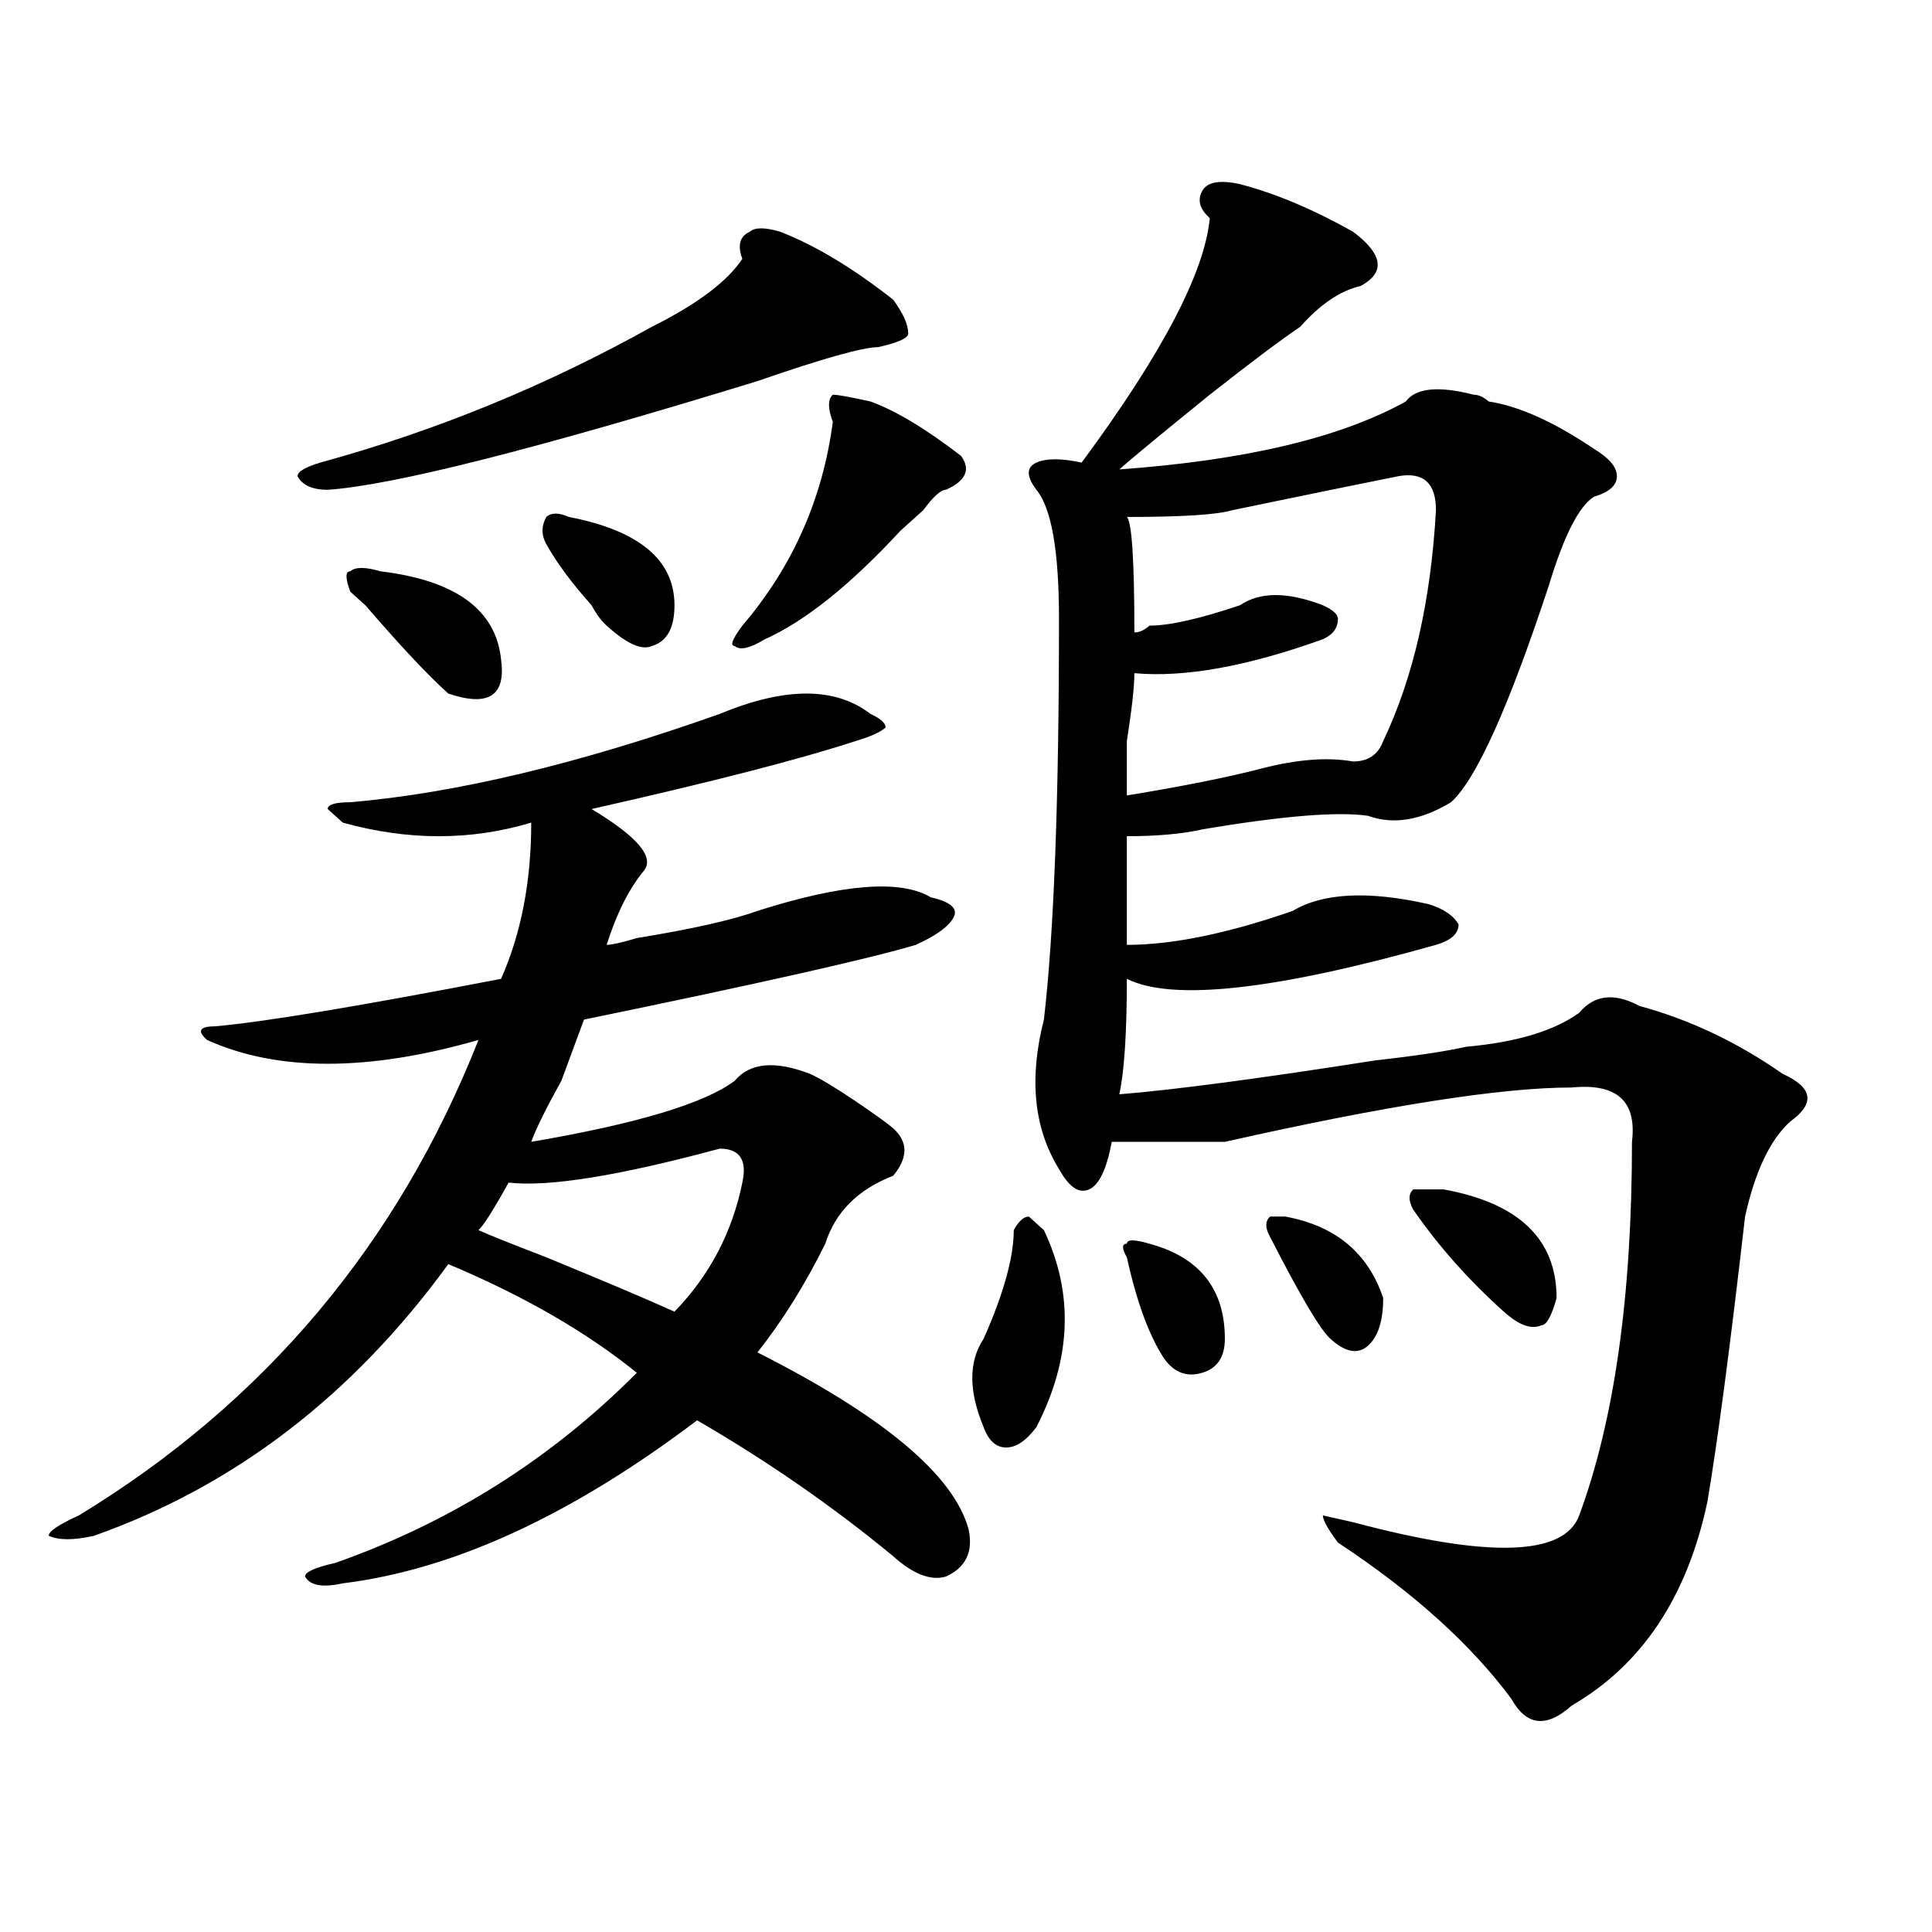 <?xml version="1.0" encoding="utf-8"?>
<!-- Generator: Adobe Illustrator 16.0.0, SVG Export Plug-In . SVG Version: 6.00 Build 0)  -->
<!DOCTYPE svg PUBLIC "-//W3C//DTD SVG 1.1//EN" "http://www.w3.org/Graphics/SVG/1.1/DTD/svg11.dtd">
<svg version="1.1" id="图层_1" xmlns="http://www.w3.org/2000/svg" xmlns:xlink="http://www.w3.org/1999/xlink" x="0px" y="0px"
	 width="1000px" height="1000px" viewBox="0 0 1000 1000" enable-background="new 0 0 1000 1000" xml:space="preserve">
<path d="M372.527,369.531c33.779-14.063,59.815-14.063,78.047,0c5.183,2.362,7.805,4.725,7.805,7.031
	c-2.622,2.362-7.805,4.725-15.609,7.031c-28.658,9.394-74.145,21.094-136.582,35.156c23.414,14.063,32.499,24.609,27.316,31.641
	c-7.805,9.394-14.329,22.303-19.512,38.672c2.561,0,7.805-1.153,15.609-3.516c28.597-4.669,49.389-9.338,62.438-14.063
	c44.206-14.063,74.145-16.369,89.754-7.031c10.365,2.362,14.268,5.878,11.707,10.547c-2.622,4.725-9.146,9.394-19.512,14.063
	c-23.414,7.031-80.669,19.94-171.703,38.672c-2.622,7.031-6.524,17.578-11.707,31.641c-7.805,14.063-13.049,24.609-15.609,31.641
	c54.633-9.338,89.754-19.885,105.363-31.641c7.805-9.338,20.792-10.547,39.023-3.516c5.183,2.362,12.987,7.031,23.414,14.063
	c10.365,7.031,16.89,11.756,19.512,14.063c7.805,7.031,7.805,15.271,0,24.609c-18.231,7.031-29.938,18.787-35.121,35.156
	c-10.427,21.094-22.134,39.881-35.121,56.25c64.998,32.85,101.461,63.281,109.266,91.406c2.561,11.7-1.342,19.885-11.707,24.609
	c-7.805,2.307-16.951-1.209-27.316-10.547c-31.219-25.763-65.06-49.219-101.461-70.313c-65.06,49.219-126.217,77.344-183.41,84.375
	c-10.427,2.307-16.951,1.153-19.512-3.516c0-2.362,5.183-4.725,15.609-7.031c59.815-21.094,111.826-53.888,156.094-98.438
	c-26.036-21.094-58.535-39.825-97.559-56.25c-49.45,68.006-110.607,114.862-183.41,140.625c-10.427,2.362-18.231,2.362-23.414,0
	c0-2.307,5.183-5.822,15.609-10.547c96.217-58.557,165.179-140.625,206.824-246.094c-57.255,16.425-104.083,16.425-140.484,0
	c-5.244-4.669-3.902-7.031,3.902-7.031c25.975-2.307,75.425-10.547,148.289-24.609c10.365-23.4,15.609-50.372,15.609-80.859
	c-31.219,9.394-63.779,9.394-97.559,0l-7.805-7.031c0-2.307,3.902-3.516,11.707-3.516
	C235.945,410.565,299.663,395.35,372.527,369.531z M403.746,119.922c18.17,7.031,37.682,18.787,58.535,35.156
	c5.183,7.031,7.805,12.909,7.805,17.578c0,2.362-5.244,4.725-15.609,7.031c-7.805,0-28.658,5.878-62.438,17.578
	c-114.51,35.156-188.654,53.943-222.434,56.25c-7.805,0-13.049-2.307-15.609-7.031c0-2.307,3.902-4.669,11.707-7.031
	c59.815-16.369,117.07-39.825,171.703-70.313c23.414-11.7,39.023-23.4,46.828-35.156c-2.622-7.031-1.342-11.7,3.902-14.063
	C390.697,117.615,395.941,117.615,403.746,119.922z M196.922,295.703c39.023,4.725,59.815,19.94,62.438,45.703
	c2.561,18.787-6.524,24.609-27.316,17.578c-10.427-9.338-24.756-24.609-42.926-45.703c2.561,2.362,0,0-7.805-7.031
	c-2.622-7.031-2.622-10.547,0-10.547C183.873,293.396,189.117,293.396,196.922,295.703z M372.527,594.531
	c-52.072,14.063-88.474,19.94-109.266,17.578c-7.805,14.063-13.049,22.303-15.609,24.609c5.183,2.362,16.89,7.031,35.121,14.063
	c28.597,11.756,50.73,21.094,66.34,28.125c18.17-18.731,29.877-40.979,35.121-66.797
	C386.795,600.409,382.893,594.531,372.527,594.531z M294.48,267.578c36.401,7.031,54.633,22.303,54.633,45.703
	c0,11.756-3.902,18.787-11.707,21.094c-5.244,2.362-13.049-1.153-23.414-10.547c-2.622-2.307-5.244-5.822-7.805-10.547
	c-10.427-11.7-18.231-22.247-23.414-31.641c-2.622-4.669-2.622-9.338,0-14.063C285.334,265.271,289.236,265.271,294.48,267.578z
	 M450.574,207.813c12.987,4.725,28.597,14.063,46.828,28.125c5.183,7.031,2.561,12.909-7.805,17.578
	c-2.622,0-6.524,3.516-11.707,10.547c-5.244,4.725-9.146,8.24-11.707,10.547c-26.036,28.125-49.45,46.912-70.242,56.25
	c-7.805,4.725-13.049,5.878-15.609,3.516c-2.622,0-1.342-3.516,3.902-10.547c25.975-30.432,41.584-65.588,46.828-105.469
	c-2.622-7.031-2.622-11.7,0-14.063C433.623,204.297,440.147,205.506,450.574,207.813z M540.328,636.719
	c15.609,32.85,14.268,66.797-3.902,101.953c-5.244,7.031-10.427,10.547-15.609,10.547c-5.244,0-9.146-3.516-11.707-10.547
	c-7.805-18.731-7.805-33.947,0-45.703c10.365-23.4,15.609-42.188,15.609-56.25c2.561-4.669,5.183-7.031,7.805-7.031L540.328,636.719
	z M641.789,95.313c18.17,4.725,37.682,12.909,58.535,24.609c15.609,11.756,16.89,21.094,3.902,28.125
	c-10.427,2.362-20.854,9.394-31.219,21.094c-10.427,7.031-26.036,18.787-46.828,35.156c-26.036,21.094-41.646,34.003-46.828,38.672
	C644.35,238.3,693.8,226.6,727.641,207.813c5.183-7.031,16.89-8.185,35.121-3.516c2.561,0,5.183,1.209,7.805,3.516
	c15.609,2.362,33.779,10.547,54.633,24.609c7.805,4.725,11.707,9.394,11.707,14.063c0,4.725-3.902,8.24-11.707,10.547
	c-7.805,4.725-15.609,19.94-23.414,45.703c-20.854,63.281-37.743,100.8-50.73,112.5c-15.609,9.394-29.938,11.756-42.926,7.031
	c-15.609-2.307-44.268,0-85.852,7.031c-10.427,2.362-23.414,3.516-39.023,3.516c0,11.756,0,30.487,0,56.25
	c23.414,0,52.011-5.822,85.852-17.578c15.609-9.338,39.023-10.547,70.242-3.516c7.805,2.362,12.987,5.878,15.609,10.547
	c0,4.725-3.902,8.24-11.707,10.547c-83.291,23.456-136.582,29.334-159.996,17.578c0,28.125-1.342,48.065-3.902,59.766
	c28.597-2.307,72.803-8.185,132.68-17.578c20.792-2.307,36.401-4.669,46.828-7.031c25.975-2.307,45.486-8.185,58.535-17.578
	c7.805-9.338,18.17-10.547,31.219-3.516c25.975,7.031,50.73,18.787,74.145,35.156c15.609,7.031,16.89,15.271,3.902,24.609
	c-10.427,9.394-18.231,25.818-23.414,49.219c-7.805,68.006-14.329,117.225-19.512,147.656
	c-10.427,49.219-33.841,84.375-70.242,105.469c-13.049,11.7-23.414,10.547-31.219-3.516c-20.854-28.125-50.73-55.097-89.754-80.859
	c-5.244-7.031-7.805-11.7-7.805-14.063l15.609,3.516c70.242,18.731,109.266,17.578,117.07-3.516
	c18.17-49.219,27.316-113.653,27.316-193.359c2.561-21.094-7.805-30.432-31.219-28.125c-36.463,0-96.278,9.394-179.508,28.125
	c-13.049,0-32.561,0-58.535,0c-2.622,14.063-6.524,22.303-11.707,24.609c-5.244,2.362-10.427-1.153-15.609-10.547
	c-13.049-21.094-15.609-46.856-7.805-77.344c5.183-44.494,7.805-113.653,7.805-207.422c0-35.156-3.902-57.403-11.707-66.797
	c-5.244-7.031-5.244-11.7,0-14.063c5.183-2.307,12.987-2.307,23.414,0c41.584-56.25,63.718-98.438,66.34-126.563
	c-5.244-4.669-6.524-9.338-3.902-14.063C624.838,94.159,631.362,93.006,641.789,95.313z M594.961,643.75
	c25.975,7.031,39.023,23.456,39.023,49.219c0,9.394-3.902,15.271-11.707,17.578c-7.805,2.362-14.329,0-19.512-7.031
	c-7.805-11.7-14.329-29.278-19.512-52.734c-2.622-4.669-2.622-7.031,0-7.031C583.254,641.443,587.156,641.443,594.961,643.75z
	 M723.738,246.484c-23.414,4.725-52.072,10.547-85.852,17.578c-7.805,2.362-26.036,3.516-54.633,3.516
	c2.561,2.362,3.902,22.303,3.902,59.766c2.561,0,5.183-1.153,7.805-3.516c10.365,0,25.975-3.516,46.828-10.547
	c10.365-7.031,24.694-7.031,42.926,0c5.183,2.362,7.805,4.725,7.805,7.031c0,4.725-2.622,8.24-7.805,10.547
	c-39.023,14.063-71.584,19.94-97.559,17.578c0,7.031-1.342,18.787-3.902,35.156c0,14.063,0,23.456,0,28.125
	c28.597-4.669,52.011-9.338,70.242-14.063c18.17-4.669,33.779-5.822,46.828-3.516c7.805,0,12.987-3.516,15.609-10.547
	c15.609-32.794,24.694-72.619,27.316-119.531C743.25,250,736.726,244.178,723.738,246.484z M665.203,629.688
	c25.975,4.725,42.926,18.787,50.73,42.188c0,11.756-2.622,19.94-7.805,24.609c-5.244,4.725-11.707,3.516-19.512-3.516
	c-5.244-4.669-15.609-22.247-31.219-52.734c-2.622-4.669-2.622-8.185,0-10.547H665.203z M747.152,615.625
	c39.023,7.031,58.535,25.818,58.535,56.25c-2.622,9.394-5.244,14.063-7.805,14.063c-5.244,2.362-11.707,0-19.512-7.031
	c-18.231-16.369-33.841-33.947-46.828-52.734c-2.622-4.669-2.622-8.185,0-10.547H747.152z"/>
</svg>
